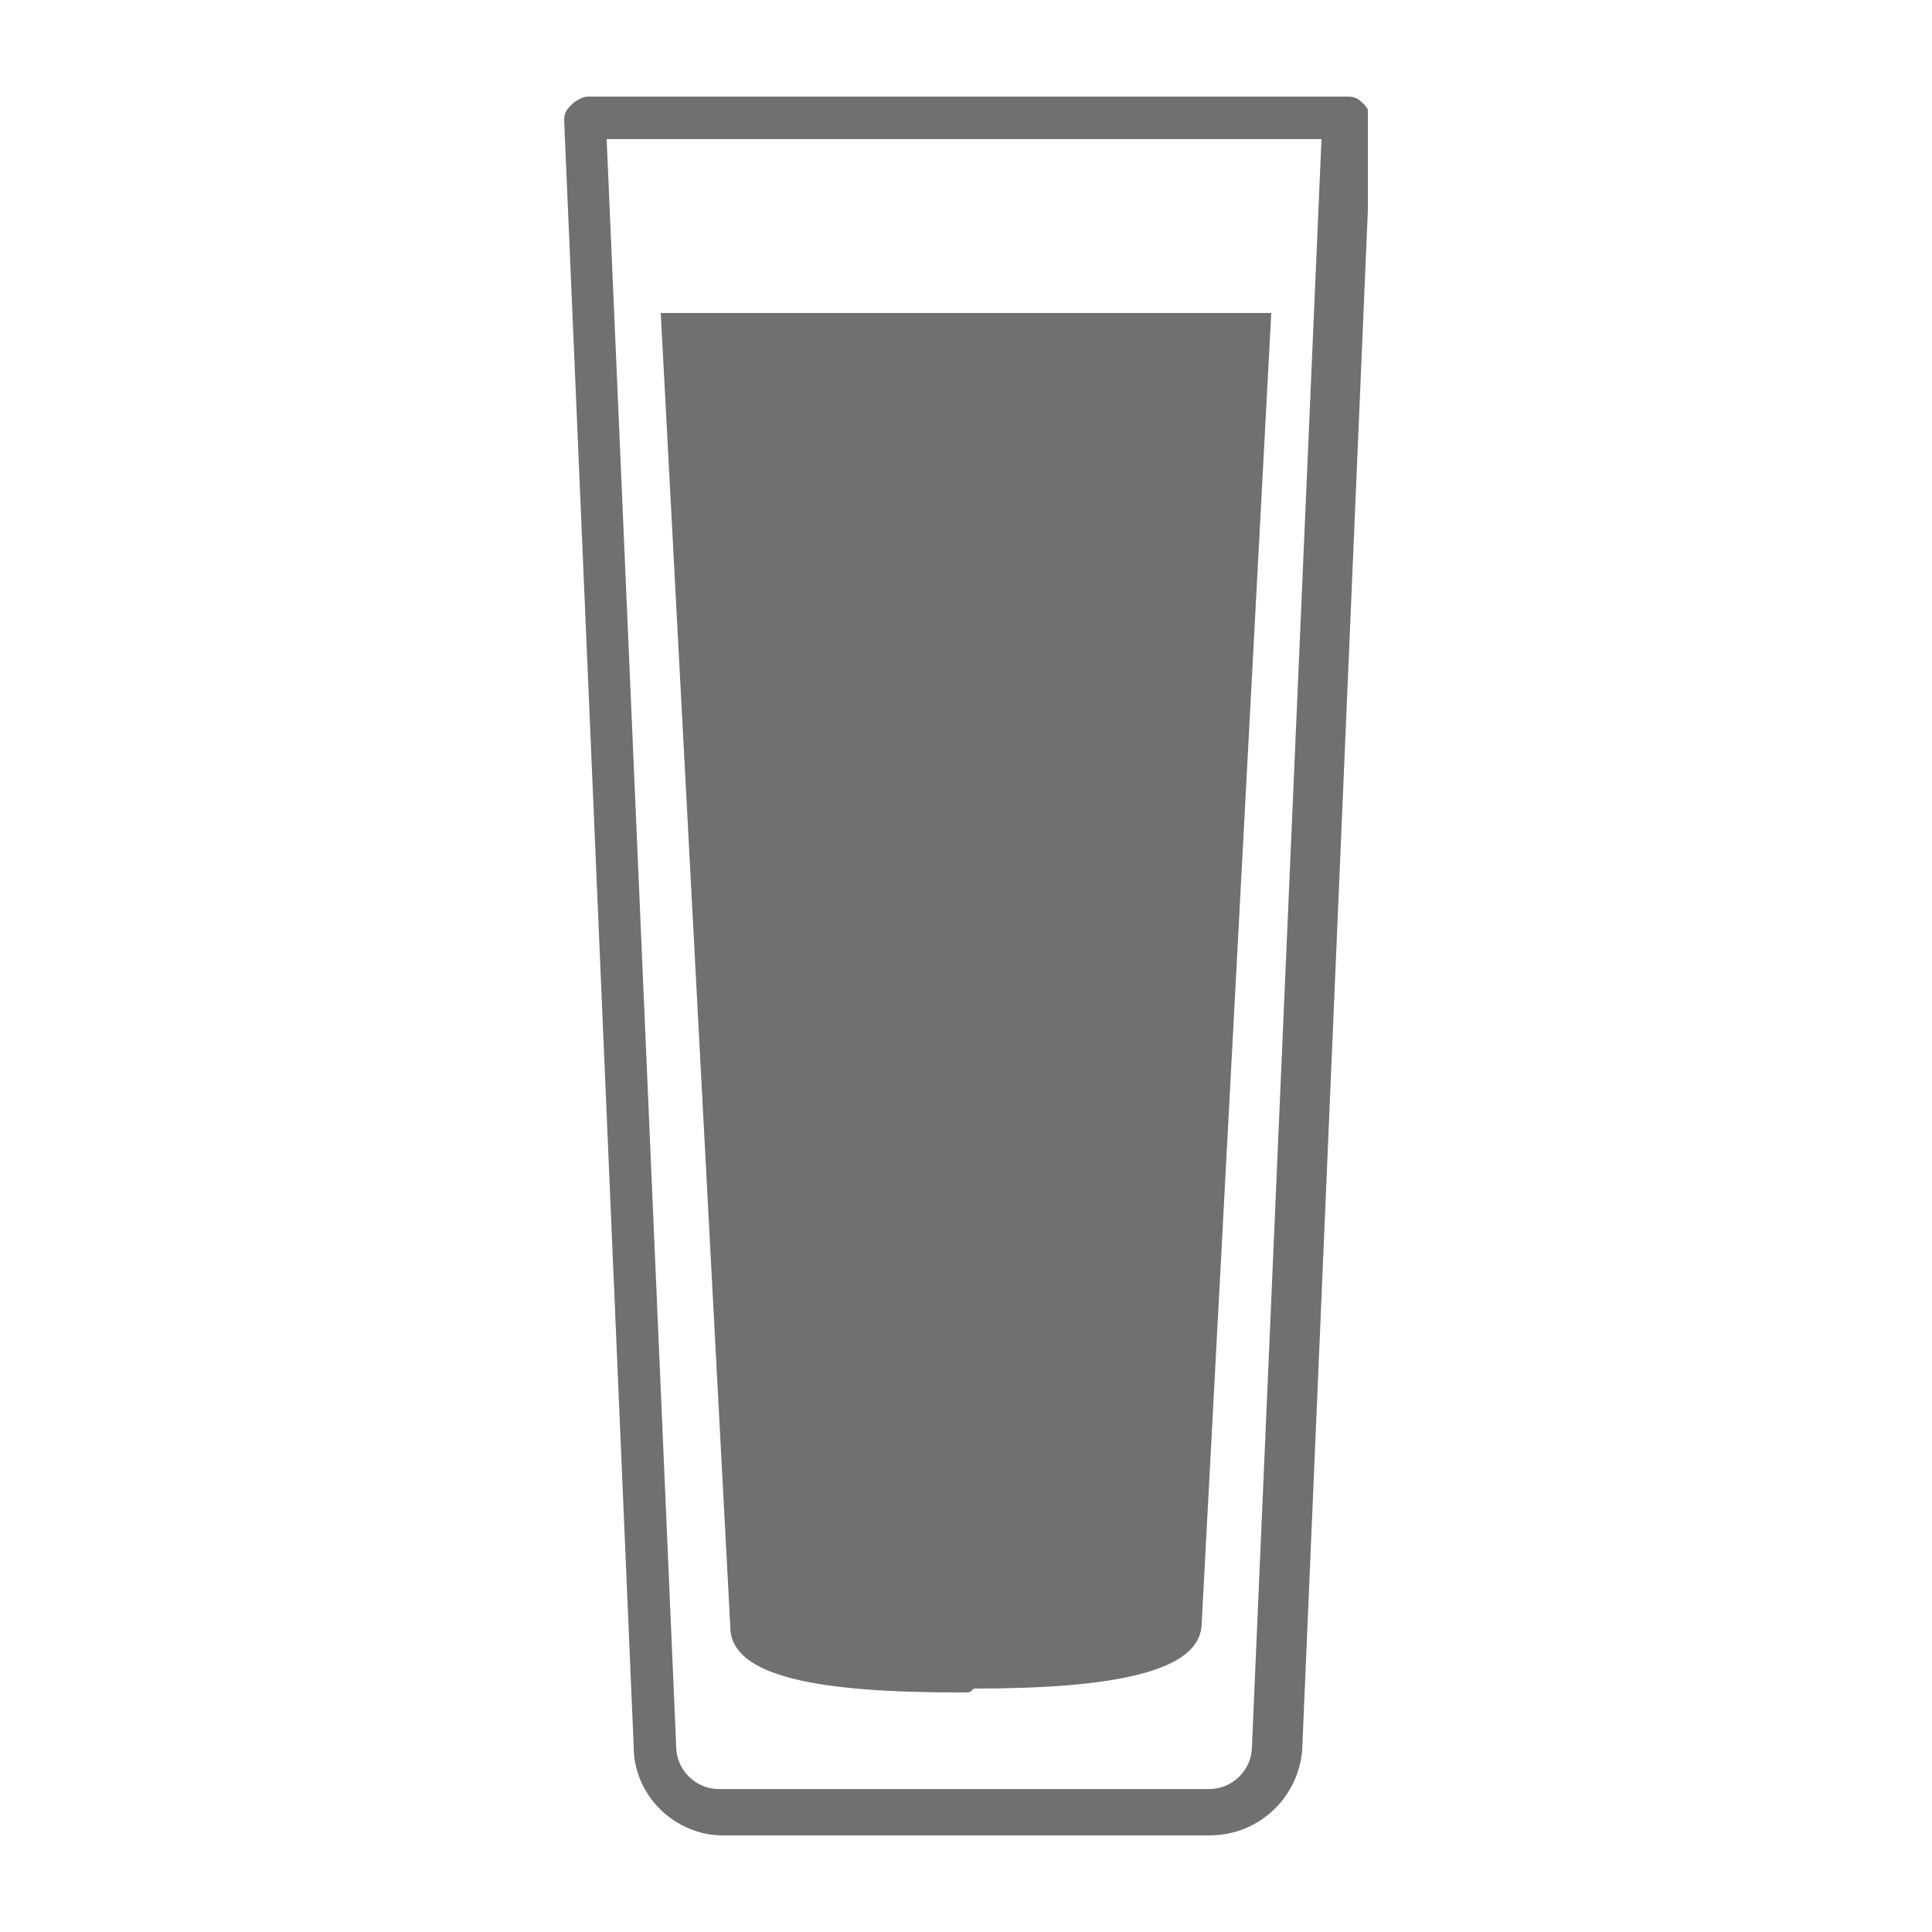 <?xml version="1.0" encoding="utf-8"?>
<!-- Generator: Adobe Illustrator 23.0.2, SVG Export Plug-In . SVG Version: 6.00 Build 0)  -->
<svg version="1.1" id="Layer_1" xmlns="http://www.w3.org/2000/svg" xmlns:xlink="http://www.w3.org/1999/xlink" x="0px" y="0px"
	 viewBox="0 0 50 50" style="enable-background:new 0 0 50 50;" xml:space="preserve">
<style type="text/css">
	.st0{opacity:0.75;}
	.st1{clip-path:url(#SVGID_2_);fill:#414042;}
	.st2{clip-path:url(#SVGID_4_);fill:#414042;}
	.st3{clip-path:url(#SVGID_6_);fill:#414042;}
	.st4{clip-path:url(#SVGID_8_);fill:#414042;}
	.st5{clip-path:url(#SVGID_10_);fill:#414042;}
</style>
<g class="st0">
	<g>
		<defs>
			<rect id="SVGID_1_" x="-266" y="12.2" width="21.9" height="25.5"/>
		</defs>
		<clipPath id="SVGID_2_">
			<use xlink:href="#SVGID_1_"  style="overflow:visible;"/>
		</clipPath>
		<path class="st1" d="M-263.4,17.5v11.9c0,0.9,0.6,1.7,1.5,2c1.8,0.6,4.4,0.9,6.9,0.9c2.5,0,5.1-0.3,6.9-0.9c0.9-0.3,1.5-1.1,1.5-2
			V17.5H-263.4z"/>
		<path class="st1" d="M-246.3,37.8h-17.4c-1.2,0-2.3-1-2.3-2.3V12.8c0-0.3,0.3-0.6,0.6-0.6h20.8c0.3,0,0.6,0.3,0.6,0.6v22.7
			C-244,36.8-245,37.8-246.3,37.8 M-264.8,13.4v22.1c0,0.6,0.5,1.1,1.1,1.1h17.4c0.6,0,1.1-0.5,1.1-1.1V13.4H-264.8z"/>
	</g>
</g>
<g class="st0">
	<g>
		<defs>
			<rect id="SVGID_3_" x="-200" y="3.9" width="30.1" height="42.3"/>
		</defs>
		<clipPath id="SVGID_4_">
			<use xlink:href="#SVGID_3_"  style="overflow:visible;"/>
		</clipPath>
		<path class="st2" d="M-197.1,9.4c0.4,2,1.3,3.6,3.1,4.9c3.5,2.5,6.8,3.1,9,3.1c2.1,0,5.5-0.6,9-3.1c1.8-1.3,2.8-2.8,3.2-4.9
			L-197.1,9.4z"/>
		<path class="st2" d="M-176.8,46.1l-16.5,0c-0.3,0-0.7-0.2-0.9-0.4c-0.2-0.3-0.2-0.6-0.2-0.9c0.1-0.5,0.5-1.1,1.6-1.2
			c1.3-0.1,2.1-0.3,2.8-0.5c1.4-0.5,3.1-1.4,3.1-2.9l0-16.2c0-2.3-1.1-3.7-3.5-4.7c-4.9-2-9.4-4.4-9.8-10.7c0-0.2,0.1-3.6,0.8-4.4
			c0.2-0.2,0.4-0.3,0.6-0.3l27.2,0c0.2,0,0.4,0.1,0.6,0.3c0.7,0.8,0.8,4.2,0.8,4.4c-0.5,6.4-4.9,8.7-9.8,10.7
			c-2.4,1-3.5,2.4-3.5,4.7l0,16.2c0,1.5,1.7,2.4,3.1,2.9c0.7,0.2,1.5,0.4,2.8,0.6c1.1,0.1,1.5,0.7,1.6,1.2c0.1,0.3,0,0.6-0.2,0.9
			C-176.1,46-176.5,46.1-176.8,46.1 M-192.9,44.9l15.7,0c-0.1,0-0.2,0-0.3-0.1c-1.4-0.2-2.3-0.3-3.1-0.6c-2.6-0.9-3.9-2.3-3.9-4
			l0-16.2c0-2.8,1.4-4.7,4.3-5.8c4.7-1.9,8.7-4,9.1-9.6c0-0.5-0.2-2.7-0.4-3.4l-26.7,0c-0.3,0.7-0.5,2.9-0.5,3.4
			c0.4,5.7,4.3,7.7,9,9.7c2.9,1.2,4.2,3.1,4.2,5.8l0,16.2c0,1.8-1.4,3.2-3.9,4c-0.8,0.3-1.7,0.4-3.1,0.6
			C-192.7,44.8-192.8,44.9-192.9,44.9"/>
	</g>
</g>
<g class="st0">
	<g>
		<defs>
			<rect id="SVGID_5_" x="-133.1" y="12.8" width="36.1" height="24.3"/>
		</defs>
		<clipPath id="SVGID_6_">
			<use xlink:href="#SVGID_5_"  style="overflow:visible;"/>
		</clipPath>
		<path class="st3" d="M-123.1,20.9c0.3,2.3,0.3,4.2,0.3,5.9c0,0,0,0.1,0,0.1c0.5,2.6,2.2,4.8,7.6,4.8c7,0,7.8-3.7,7.8-7.2l0.1-3.6
			c0.2-1.6,0.5-2.6,1-4.5h-17.9C-123.7,18.4-123.3,19.3-123.1,20.9"/>
		<path class="st3" d="M-105.3,30.2c0.5,0.2,1,0.3,1.5,0.4c1.1,0.1,2.1,0,3-0.3c1.3-0.5,3-1.8,3.5-5.1c0.9-5.7-0.8-7.3-2.4-8
			c-1-0.5-2.5-0.6-3.7-0.5c0.2-0.9,0.4-1.9,0.7-2.8c0.1-0.2,0-0.4-0.1-0.5c-0.1-0.2-0.3-0.3-0.6-0.3h-23.9c-0.5,0-0.8,0.4-0.7,0.9
			c0.9,3.9,1.6,7.6,1.7,11.6c0,2,0.1,3.7,1.2,5.5c0.8,1.2,1.9,2.1,3.1,2.7h-10.6c-0.1,0-0.2,0-0.3,0.1c0,0,0,0,0,0c0,0,0,0,0,0
			c-0.2,0.1-0.3,0.3-0.3,0.5c0,0,0,0,0,0.1c0,0,0,0,0,0c0,0.2,0,0.3,0.2,0.5c0,0,0,0,0,0c0,0,0,0,0,0c0.1,0.1,0.2,0.1,0.3,0.1
			c11,3.2,23.7,3.2,34.7,0c0.7-0.2,0.6-1.3-0.2-1.3h-10.7C-107.2,32.7-106,31.6-105.3,30.2 M-126.4,34.8h22.3
			C-111.3,36.1-119.1,36.1-126.4,34.8 M-104.2,26.6c0.2-1.7,0.2-3.4,0.2-5c0-0.3,0-0.5,0-0.8c0.3-0.2,0.5-0.4,0.7-0.5
			c0.3-0.3,0.5-0.5,1-0.5c1.8,0,2,0.8,2.1,2.3c0.1,0.9,0.1,4-1.6,5.2c-0.8,0.6-1.7,0.3-2.6-0.2C-104.2,26.9-104.2,26.7-104.2,26.6
			 M-100.1,17.9c0.8,0.4,2.7,1.3,1.8,7c-0.4,2.2-1.4,3.7-2.9,4.4c-1,0.4-2.3,0.4-3.6,0c0.2-0.4,0.3-0.8,0.4-1.3
			c0.4,0.2,0.9,0.4,1.4,0.5c0.7,0.1,1.4-0.1,2.1-0.5c2.1-1.4,2.1-4.6,2-6c-0.1-1.4-0.2-3.2-3.2-3.2c-0.8,0-1.2,0.3-1.6,0.6
			c0.1-0.6,0.2-1.2,0.3-1.8C-102.4,17.4-100.9,17.5-100.1,17.9 M-110.4,32.7c-4.3,1.3-11.6,1.2-13.8-3.6c-1-2.2-0.5-5-0.7-7.4
			c-0.2-2.6-0.7-5.1-1.4-7.6h22.2c-0.8,3.4-1.2,6.5-1.3,10C-105.5,28-106.3,31.4-110.4,32.7"/>
	</g>
</g>
<g class="st0">
	<g>
		<defs>
			<rect id="SVGID_7_" x="-59.4" y="0.5" width="28.9" height="49"/>
		</defs>
		<clipPath id="SVGID_8_">
			<use xlink:href="#SVGID_7_"  style="overflow:visible;"/>
		</clipPath>
		<path class="st4" d="M-37,49.5h-16c-0.4,0-0.7-0.2-0.9-0.4c-0.2-0.3-0.2-0.6-0.1-0.9c0.1-0.4,0.5-1.2,1.8-1.2
			c1.7-0.1,2.6-0.3,3.4-0.5c1.5-0.4,2.4-1.5,2.4-2.8V29.1c0-2.5-2.5-3.6-5.1-5c-7.1-3.8-7.8-9.6-7.8-11.9c0-3.4,1-6.8,3.3-11.4
			c0.1-0.2,0.3-0.3,0.5-0.3h21.3c0.2,0,0.4,0.1,0.5,0.3c2.3,4.7,3.3,8,3.3,11.4c0,2.3-0.8,8.2-7.8,11.9c-2.6,1.4-5.1,2.5-5.1,5v14.5
			c0,1.3,1,2.4,2.4,2.8c0.8,0.2,1.7,0.3,3.4,0.5c1.3,0.1,1.6,0.8,1.8,1.2c0.1,0.3,0,0.6-0.1,0.9C-36.3,49.3-36.6,49.5-37,49.5
			 M-52.9,48.4l15.9,0c-0.1-0.1-0.2-0.3-0.7-0.4c-1.7-0.1-2.7-0.3-3.6-0.5c-1.9-0.5-3.2-2.1-3.2-3.9V29.1c0-3,2.7-4.4,5.7-6
			c6.5-3.5,7.2-8.8,7.2-10.9c0-3.2-0.9-6.3-3-10.6h-20.6c-2.1,4.3-3,7.4-3,10.6c0,2.1,0.7,7.5,7.2,10.9c3,1.6,5.7,3,5.7,6v14.5
			c0,1.8-1.3,3.4-3.2,3.9c-0.9,0.2-1.8,0.4-3.6,0.5C-52.7,48.1-52.9,48.2-52.9,48.4"/>
		<path class="st4" d="M-33.7,15.7c0.5-1.9,0.7-4.9-1.3-9.3h-10h-10c-1.9,4.3-1.8,7.4-1.3,9.3h-0.1c0.1,0.2,0.1,0.3,0.2,0.5
			c0.5,1.3,1.1,2,1.1,2h0c1.5,2,3.4,3.3,4.4,3.7c1.5,0.6,2.6,0.9,3.7,0.9h3.8c1.1,0,2.2-0.3,3.7-0.9c1-0.4,2.9-1.7,4.4-3.7h0
			c0,0,0.6-0.6,1.1-2C-33.8,16-33.7,15.9-33.7,15.7L-33.7,15.7z"/>
	</g>
</g>
<g class="st0">
	<g>
		<defs>
			<rect id="SVGID_9_" x="14.6" y="2.5" width="20.8" height="45"/>
		</defs>
		<clipPath id="SVGID_10_">
			<use xlink:href="#SVGID_9_"  style="overflow:visible;"/>
		</clipPath>
		<path class="st5" d="M31.3,47.5H18.7c-1.2,0-2.3-1-2.3-2.3L14.6,3.1c0-0.2,0.1-0.3,0.2-0.4c0.1-0.1,0.3-0.2,0.4-0.2h19.7
			c0.2,0,0.3,0.1,0.4,0.2c0.1,0.1,0.2,0.3,0.2,0.4l-1.8,42.2C33.6,46.5,32.6,47.5,31.3,47.5 M15.7,3.6l1.8,41.6
			c0,0.6,0.5,1.1,1.1,1.1h12.7c0.6,0,1.1-0.5,1.1-1.1l1.8-41.6H15.7z"/>
		<path class="st5" d="M25,43.8c-0.1,0-0.1,0-0.2,0c-3.6,0-5.9-0.4-5.9-1.7L17.1,8.1h15.8L31.1,42c0,1.3-2.4,1.7-5.9,1.7
			C25.1,43.8,25.1,43.8,25,43.8"/>
	</g>
</g>
</svg>

